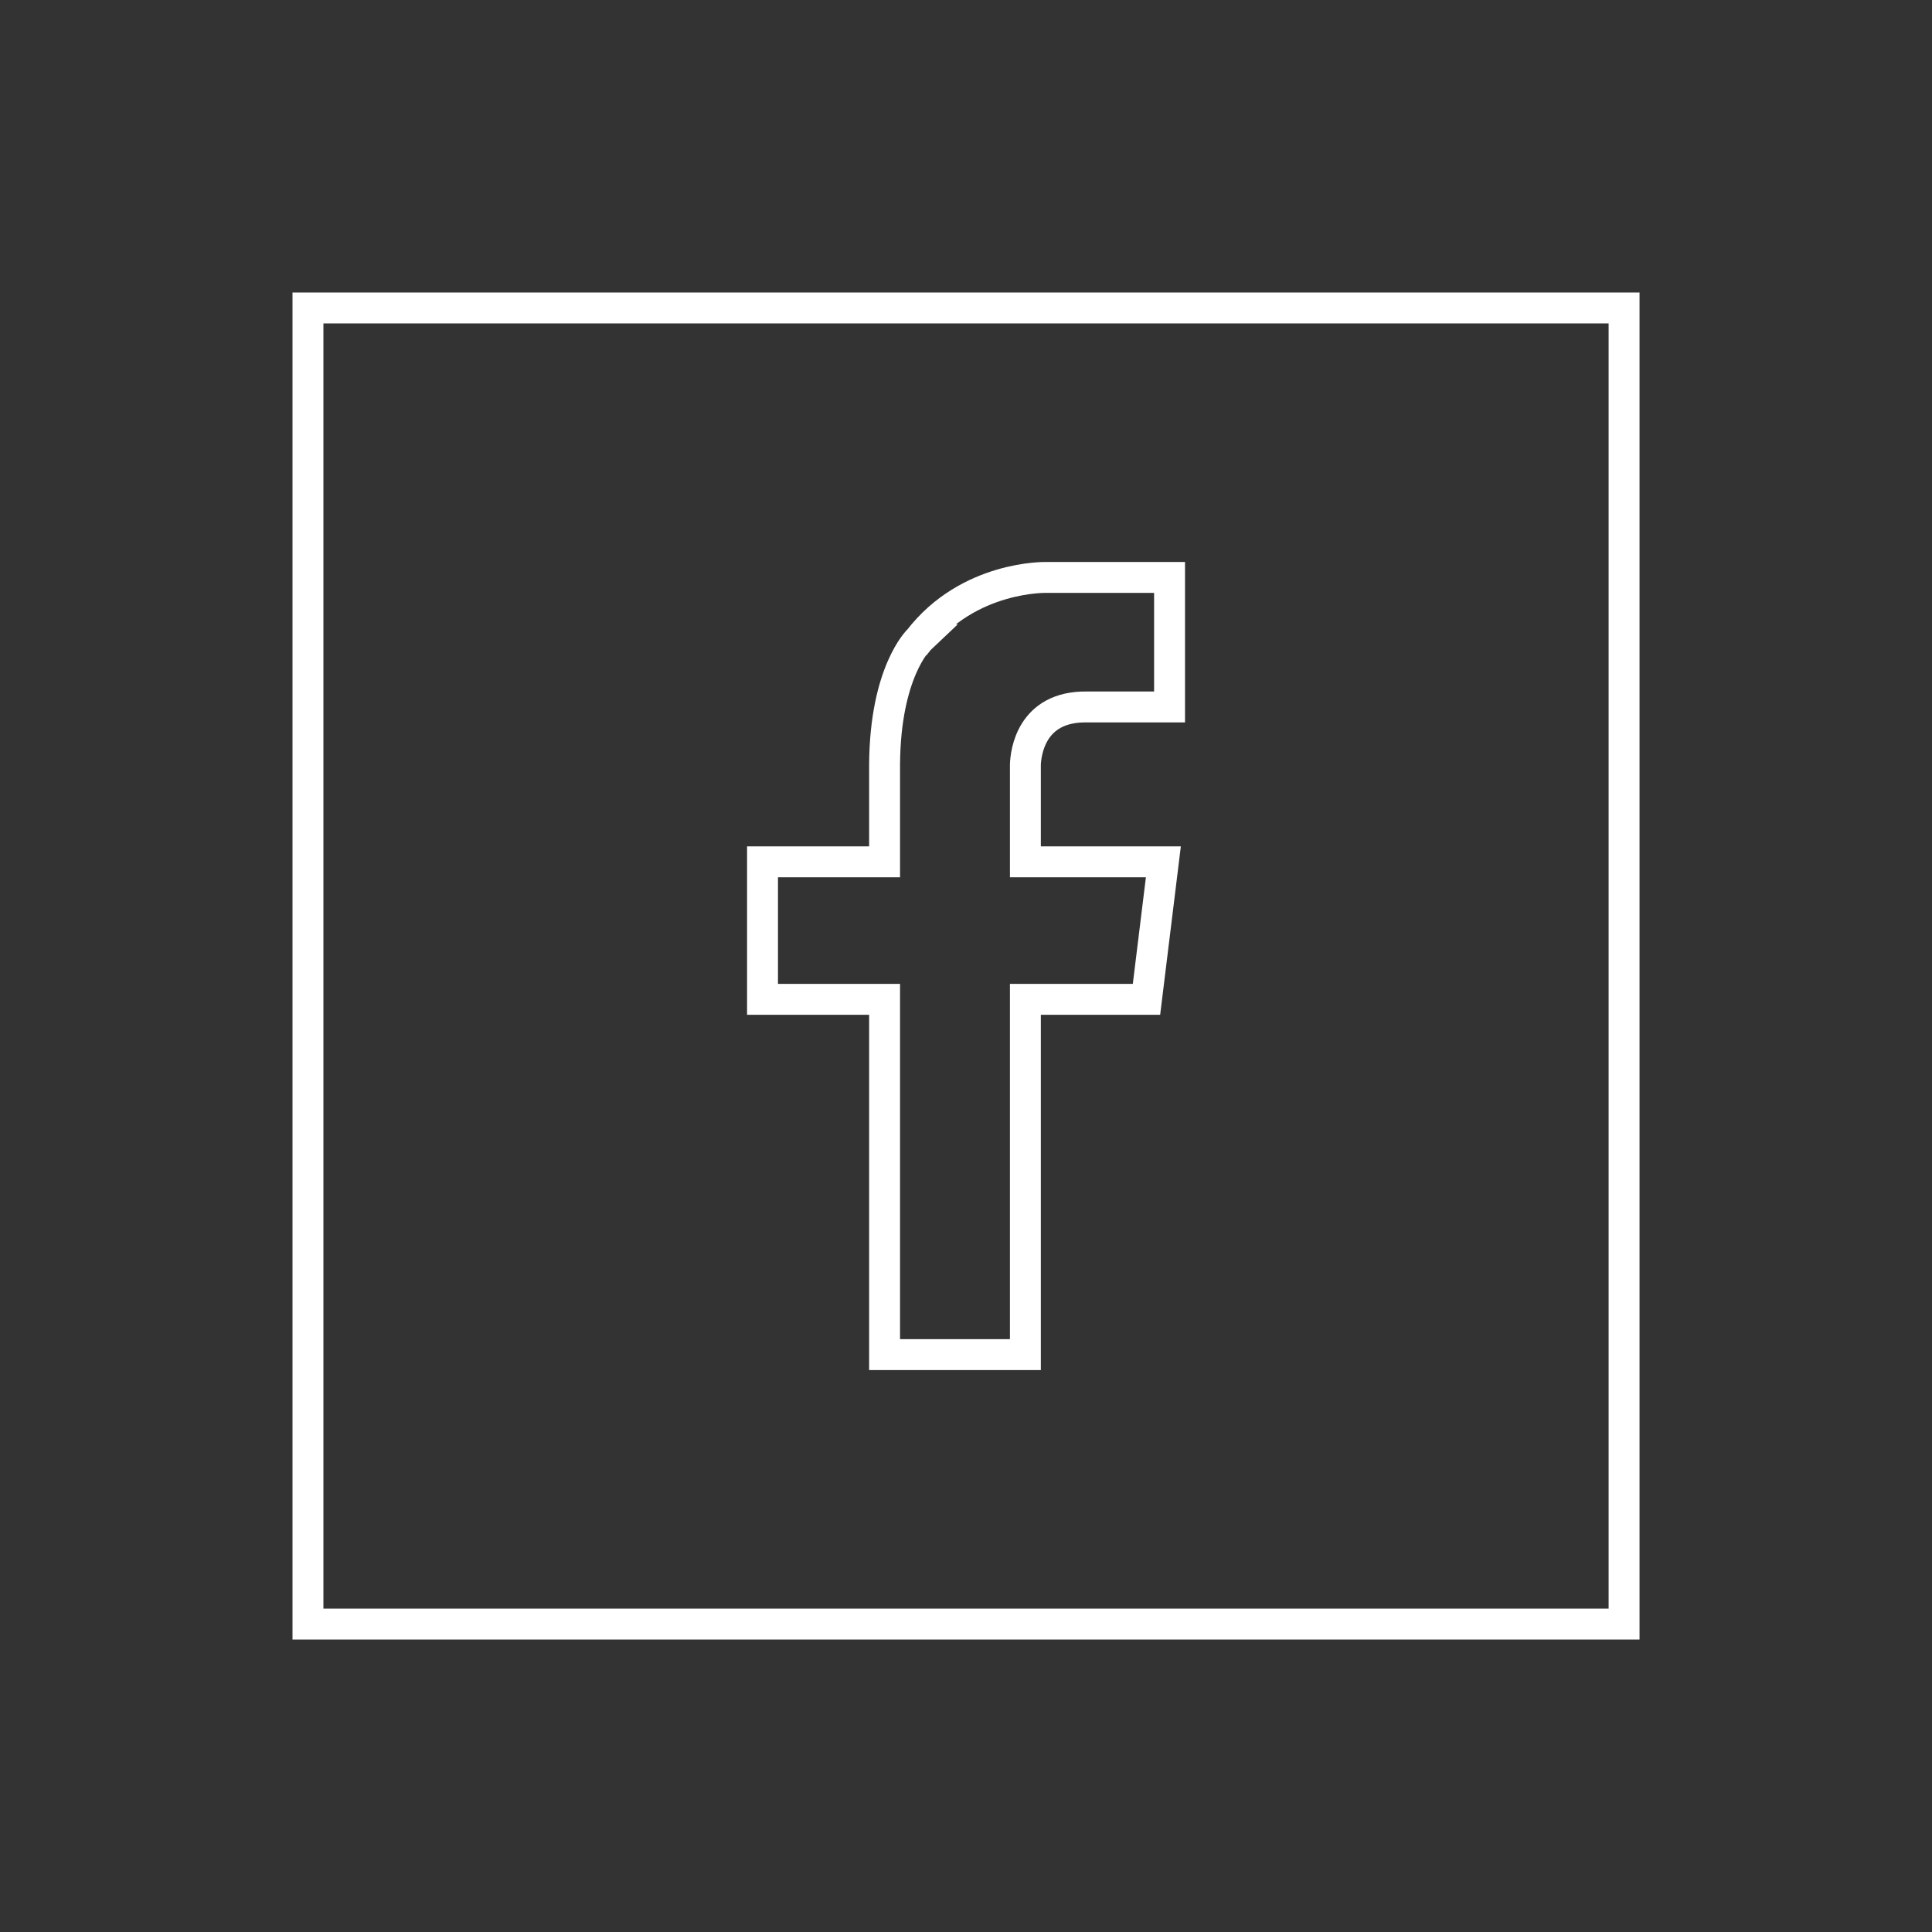 <?xml version="1.0" encoding="UTF-8"?>
<svg xmlns="http://www.w3.org/2000/svg" id="Objects" viewBox="0 0 500 500" width="80" height="80">
  <rect x="0" y="0" width="500" height="500" fill="#333333" stroke="none"/>
  <defs>
    <style>
      .cls-1 {
        fill: none;
        stroke: #fff;
        stroke-miterlimit: 10;
        stroke-width: 8px;
      }
    </style>
  </defs>
  <path class="cls-1" d="M237.79,165.59s-8.72,8.23-8.86,32.31h0v25.14h-31.59v35.59h31.59v91.95h36.44v-91.95h31.34l4.37-35.59h-35.71v-25.14h0c.09-2.81,1.34-15.2,15.98-14.94h21.33v-33.52h-31.96s-20.09-.5-32.91,16.15h-.02Z"/>
  <rect class="cls-1" x="79.7" y="79.7" width="340.61" height="340.61"/>
</svg>

